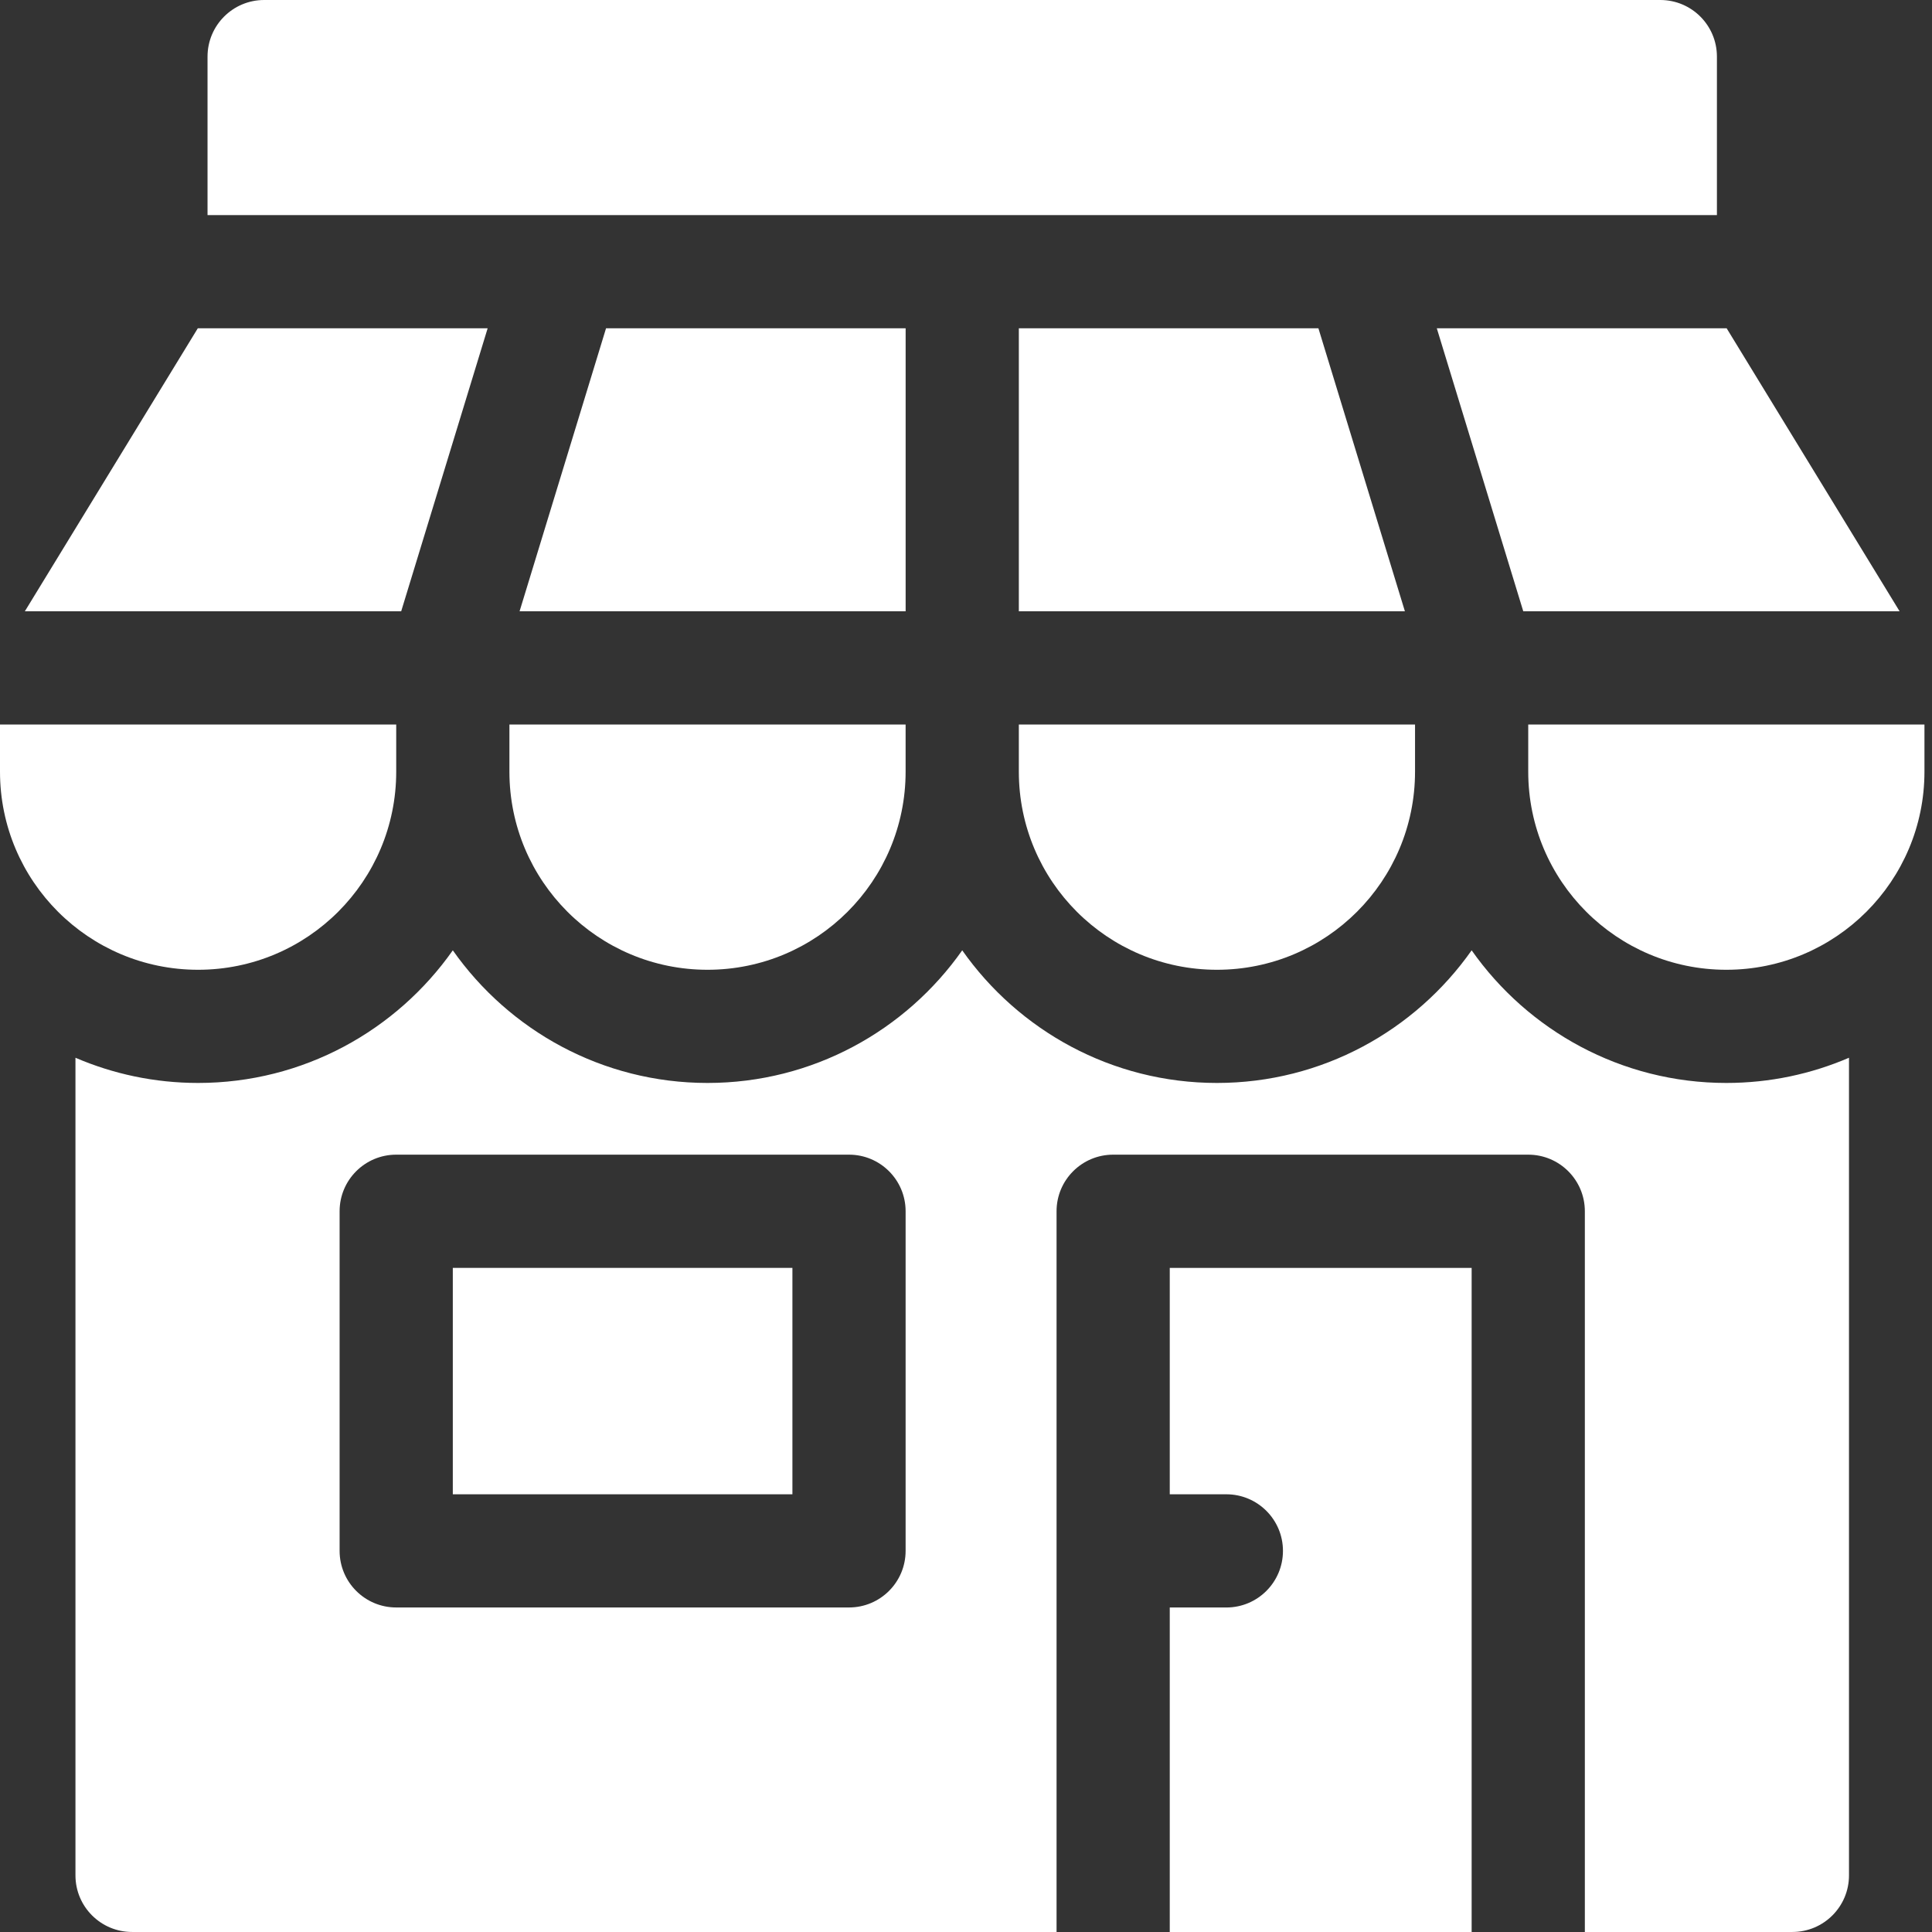 <?xml version="1.0" encoding="UTF-8"?> <svg xmlns="http://www.w3.org/2000/svg" width="86" height="86" viewBox="0 0 86 86" fill="none"><rect x="0" y="0" width="86" height="86" fill="#333333" stroke="none"/> <path d="M52.07 66.516H54.59C55.981 66.516 57.109 67.644 57.109 69.035C57.109 70.427 55.981 71.555 54.59 71.555H52.07V86H65.508V56.438H52.07V66.516Z" fill="white"></path> <path d="M20.156 56.438H35.273V66.516H20.156V56.438Z" fill="white"></path> <path d="M8.818 43.168C13.689 43.168 17.637 39.22 17.637 34.35V32.25H0V34.35C0 39.22 3.948 43.168 8.818 43.168Z" fill="white"></path> <path d="M45.352 34.35C45.352 39.22 49.3 43.168 54.17 43.168C59.04 43.168 62.988 39.22 62.988 34.35V32.25H45.352V34.35Z" fill="white"></path> <path d="M22.676 34.35C22.676 39.22 26.624 43.168 31.494 43.168C36.364 43.168 40.312 39.22 40.312 34.35V32.25H22.676V34.35Z" fill="white"></path> <path d="M65.508 42.302C62.998 45.869 58.853 48.206 54.17 48.206C49.487 48.206 45.342 45.869 42.832 42.302C40.322 45.869 36.177 48.206 31.494 48.206C26.811 48.206 22.666 45.869 20.156 42.302C17.647 45.869 13.502 48.206 8.818 48.206C6.881 48.206 5.036 47.805 3.359 47.084V83.48C3.359 84.871 4.487 85.999 5.879 85.999H47.031V53.917C47.031 52.526 48.159 51.398 49.551 51.398H68.027C69.419 51.398 70.547 52.526 70.547 53.917V85.999H79.785C81.177 85.999 82.305 84.871 82.305 83.48V47.084C80.629 47.805 78.783 48.206 76.846 48.206C72.163 48.206 68.017 45.869 65.508 42.302ZM40.312 69.034C40.312 70.426 39.184 71.554 37.793 71.554H17.637C16.245 71.554 15.117 70.426 15.117 69.034V53.917C15.117 52.526 16.245 51.398 17.637 51.398H37.793C39.184 51.398 40.312 52.526 40.312 53.917V69.034Z" fill="white"></path> <path d="M68.027 32.25V34.35C68.027 39.22 71.975 43.168 76.846 43.168C81.716 43.168 85.664 39.22 85.664 34.35V32.25H68.027Z" fill="white"></path> <path d="M45.352 14.613V27.211H62.537L58.687 14.613H45.352Z" fill="white"></path> <path d="M40.313 27.211V14.613H26.977L23.128 27.211H40.313Z" fill="white"></path> <path d="M21.707 14.613H8.805L1.106 27.211H17.858L21.707 14.613Z" fill="white"></path> <path d="M67.806 27.211H84.558L76.859 14.613H63.957L67.806 27.211Z" fill="white"></path> <path d="M76.426 2.52C76.426 1.128 75.298 0 73.906 0H11.758C10.366 0 9.238 1.128 9.238 2.52V9.574H76.426V2.52Z" fill="white"></path> </svg> 